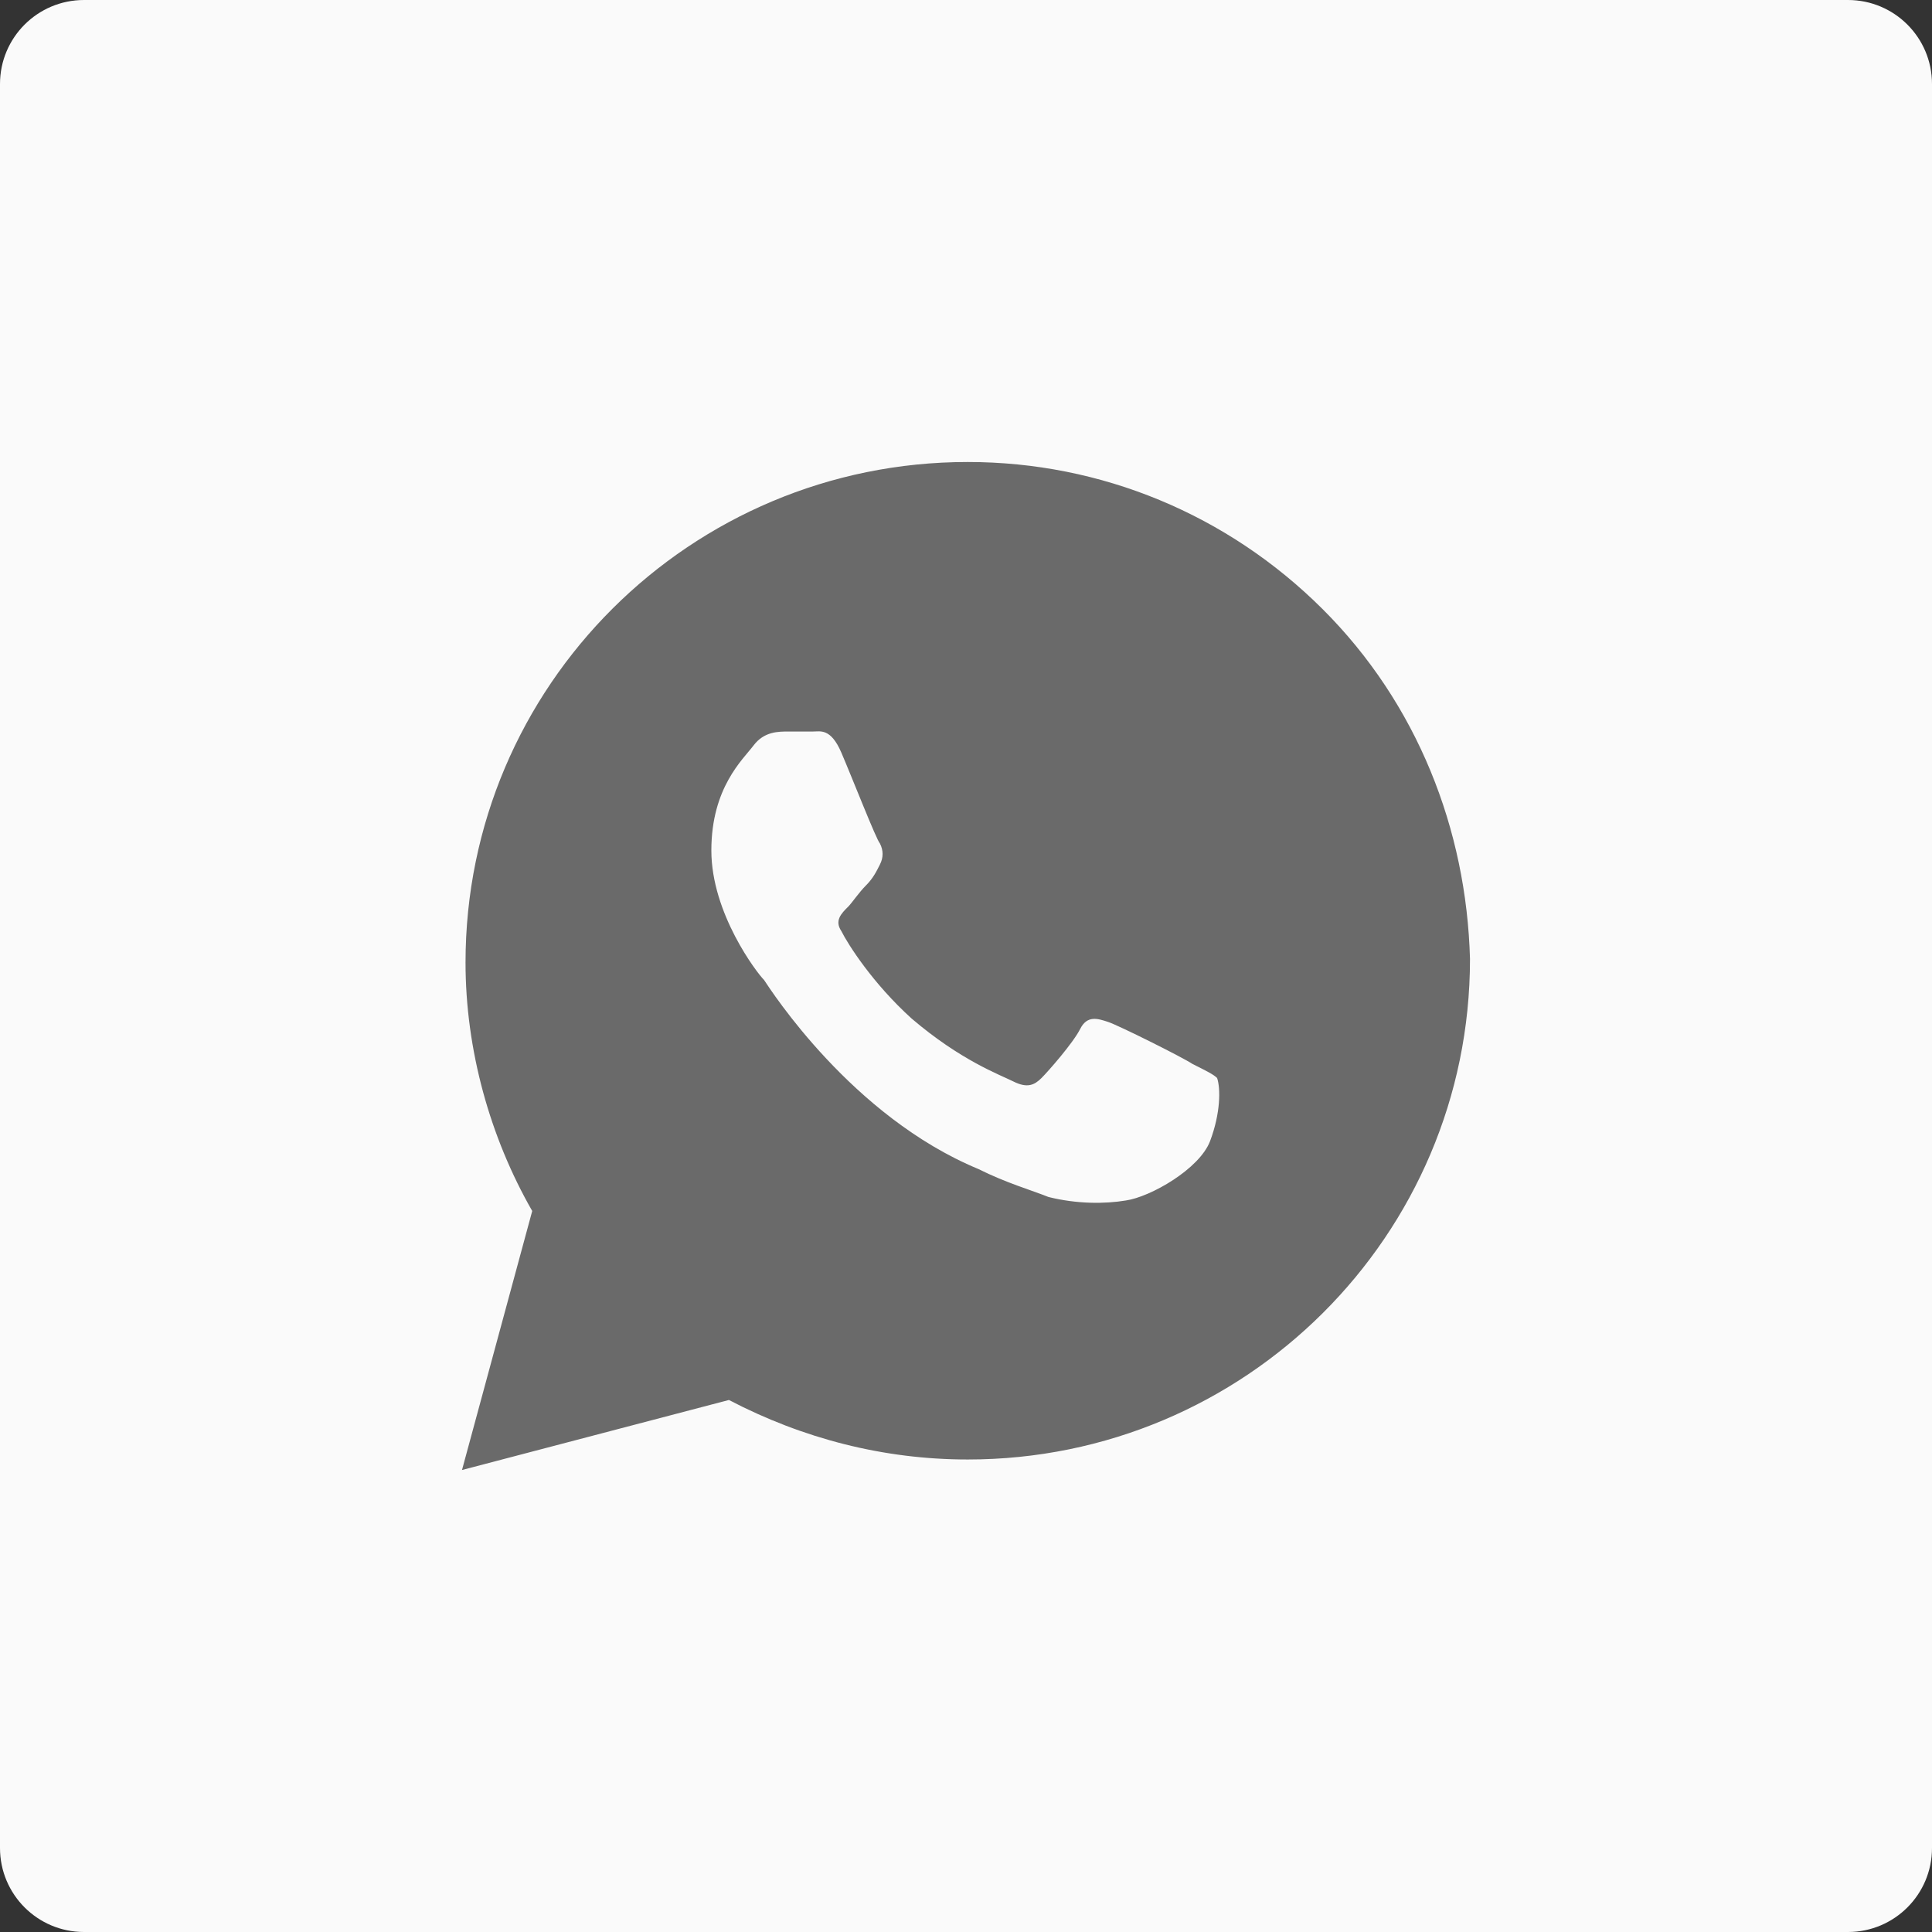 <?xml version="1.0" encoding="UTF-8"?> <svg xmlns="http://www.w3.org/2000/svg" width="46" height="46" viewBox="0 0 46 46" fill="none"><rect x="0" y="0" width="46" height="46" fill="#333333" stroke="none"/> <g clip-path="url(#clip0_1301_4479)"> <path d="M44 0H2C0.895 0 0 0.895 0 2V44C0 45.105 0.895 46 2 46H44C45.105 46 46 45.105 46 44V2C46 0.895 45.105 0 44 0Z" fill="#FAFAFA"></path> <path d="M31.488 14.5C29.23 12.25 26.22 11 23.042 11C16.436 11 11.084 16.333 11.084 22.917C11.084 25 11.669 27.083 12.672 28.833L11 35L17.355 33.333C19.111 34.25 21.035 34.75 23.042 34.75C29.648 34.75 35 29.417 35 22.833C34.916 19.75 33.746 16.75 31.488 14.5ZM28.812 27.167C28.561 27.833 27.39 28.5 26.805 28.583C26.303 28.667 25.634 28.667 24.965 28.5C24.547 28.333 23.962 28.167 23.293 27.833C20.282 26.583 18.359 23.583 18.192 23.333C18.024 23.167 16.937 21.75 16.937 20.25C16.937 18.75 17.69 18.083 17.941 17.75C18.192 17.417 18.526 17.417 18.777 17.417C18.944 17.417 19.195 17.417 19.362 17.417C19.53 17.417 19.78 17.333 20.031 17.917C20.282 18.5 20.868 20 20.951 20.083C21.035 20.25 21.035 20.417 20.951 20.583C20.868 20.75 20.784 20.917 20.617 21.083C20.45 21.25 20.282 21.5 20.199 21.583C20.031 21.75 19.864 21.917 20.031 22.167C20.199 22.5 20.784 23.417 21.704 24.25C22.875 25.25 23.794 25.583 24.129 25.75C24.463 25.917 24.631 25.833 24.798 25.667C24.965 25.5 25.55 24.833 25.718 24.5C25.885 24.167 26.136 24.25 26.387 24.333C26.638 24.417 28.143 25.167 28.394 25.333C28.728 25.5 28.895 25.583 28.979 25.667C29.063 25.917 29.063 26.5 28.812 27.167Z" fill="#6A6A6A"></path> </g> <defs> <clipPath id="clip0_1301_4479"> <rect width="46" height="46" fill="white"></rect> </clipPath> </defs> </svg> 